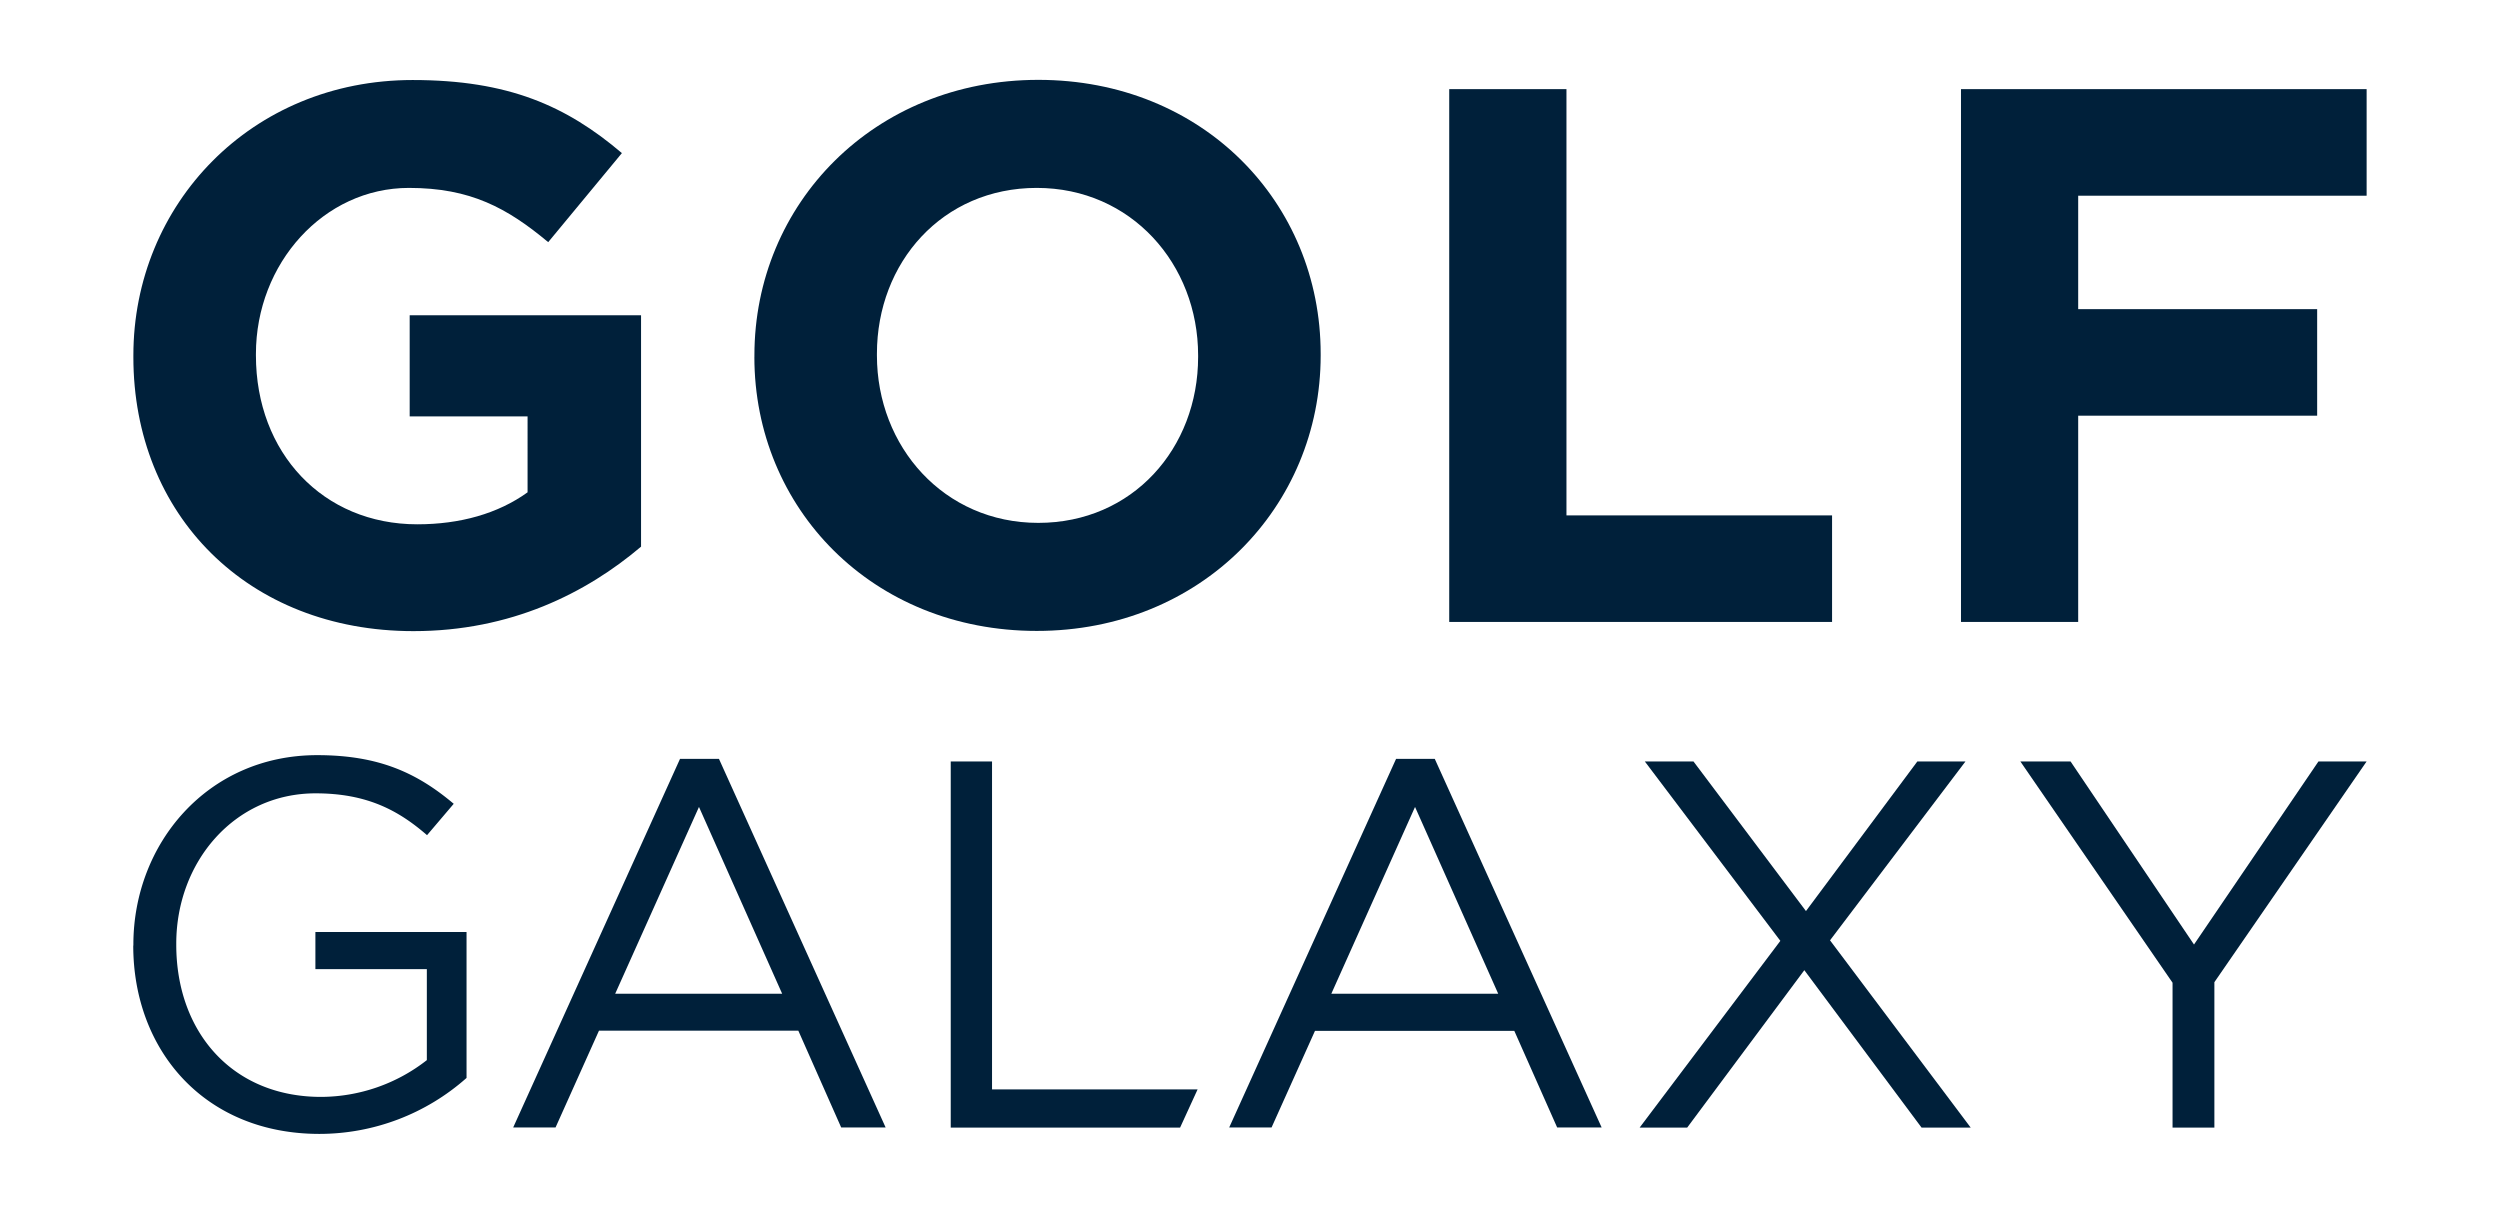 <?xml version="1.0" encoding="UTF-8"?>
<svg xmlns="http://www.w3.org/2000/svg" id="Layer_1" data-name="Layer 1" viewBox="0 0 612 299.33">
  <defs>
    <style>.cls-1{fill:#00203a;}</style>
  </defs>
  <title>Artboard 1</title>
  <path class="cls-1" d="M32.65,87.41V87C32.65,50,61.53,19.59,101,19.59c23.47,0,37.63,6.33,51.24,17.89L134.2,59.28C124.14,50.9,115.19,46,100.1,46,79.23,46,62.65,64.49,62.65,86.66V87c0,23.84,16.4,41.35,39.5,41.35,10.43,0,19.75-2.6,27-7.83V101.94H100.29V77.17h56.64v56.65c-13.41,11.36-31.85,20.68-55.71,20.68-40.62,0-68.57-28.5-68.57-67.08"></path>
  <path class="cls-1" d="M184.68,87.41V87c0-37.09,29.25-67.45,69.5-67.45s69.12,30,69.12,67.07V87c0,37.08-29.25,67.45-69.5,67.45s-69.13-30-69.13-67.08m108.63,0V87c0-22.36-16.39-41-39.5-41s-39.13,18.26-39.13,40.61V87c0,22.35,16.4,41,39.5,41s39.13-18.26,39.13-40.62"></path>
  <polygon class="cls-1" points="354.77 21.82 383.47 21.82 383.47 126.17 448.49 126.17 448.49 152.25 354.77 152.25 354.77 21.82"></polygon>
  <polygon class="cls-1" points="480.05 21.82 579.35 21.82 579.35 47.91 508.74 47.91 508.74 75.68 567.24 75.68 567.24 101.76 508.74 101.76 508.74 152.25 480.05 152.25 480.05 21.82"></polygon>
  <path class="cls-1" d="M32.65,231.47v-.25c0-24.59,18.06-46.36,45-46.36,15.1,0,24.45,4.35,33.42,11.91l-6.53,7.68c-6.92-6-14.6-10.24-27.28-10.24C57.37,194.21,43.15,211,43.15,231v.26c0,21.38,13.7,37.26,35.47,37.26a42.23,42.23,0,0,0,25.87-9V237.24H77.21v-9.09h37v35.73a54.32,54.32,0,0,1-36,13.7c-28.17,0-45.59-20.49-45.59-46.1"></path>
  <path class="cls-1" d="M166.47,185.77H176L216.8,276H205.92l-10.49-23.69h-48.8L136,276H125.63Zm25,57.49-20.36-45.72L150.6,243.26Z"></path>
  <polygon class="cls-1" points="232.74 186.4 242.85 186.4 242.85 266.69 293.17 266.69 288.89 276.03 232.74 276.03 232.74 186.4"></polygon>
  <path class="cls-1" d="M341.76,185.77h9.47L392.08,276H381.19L370.7,252.35H321.91L311.28,276H300.91Zm25,57.49-20.36-45.72-20.49,45.72Z"></path>
  <polygon class="cls-1" points="435.83 230.32 402.65 186.4 414.56 186.4 442.1 223.03 469.37 186.4 481.15 186.4 447.99 230.19 482.43 276.04 470.4 276.04 441.7 237.5 413.02 276.04 401.38 276.04 435.83 230.32"></polygon>
  <polygon class="cls-1" points="531.84 240.57 494.58 186.4 506.87 186.4 537.09 231.22 567.56 186.4 579.35 186.4 542.08 240.44 542.08 276.04 531.84 276.04 531.84 240.57"></polygon>
</svg>
